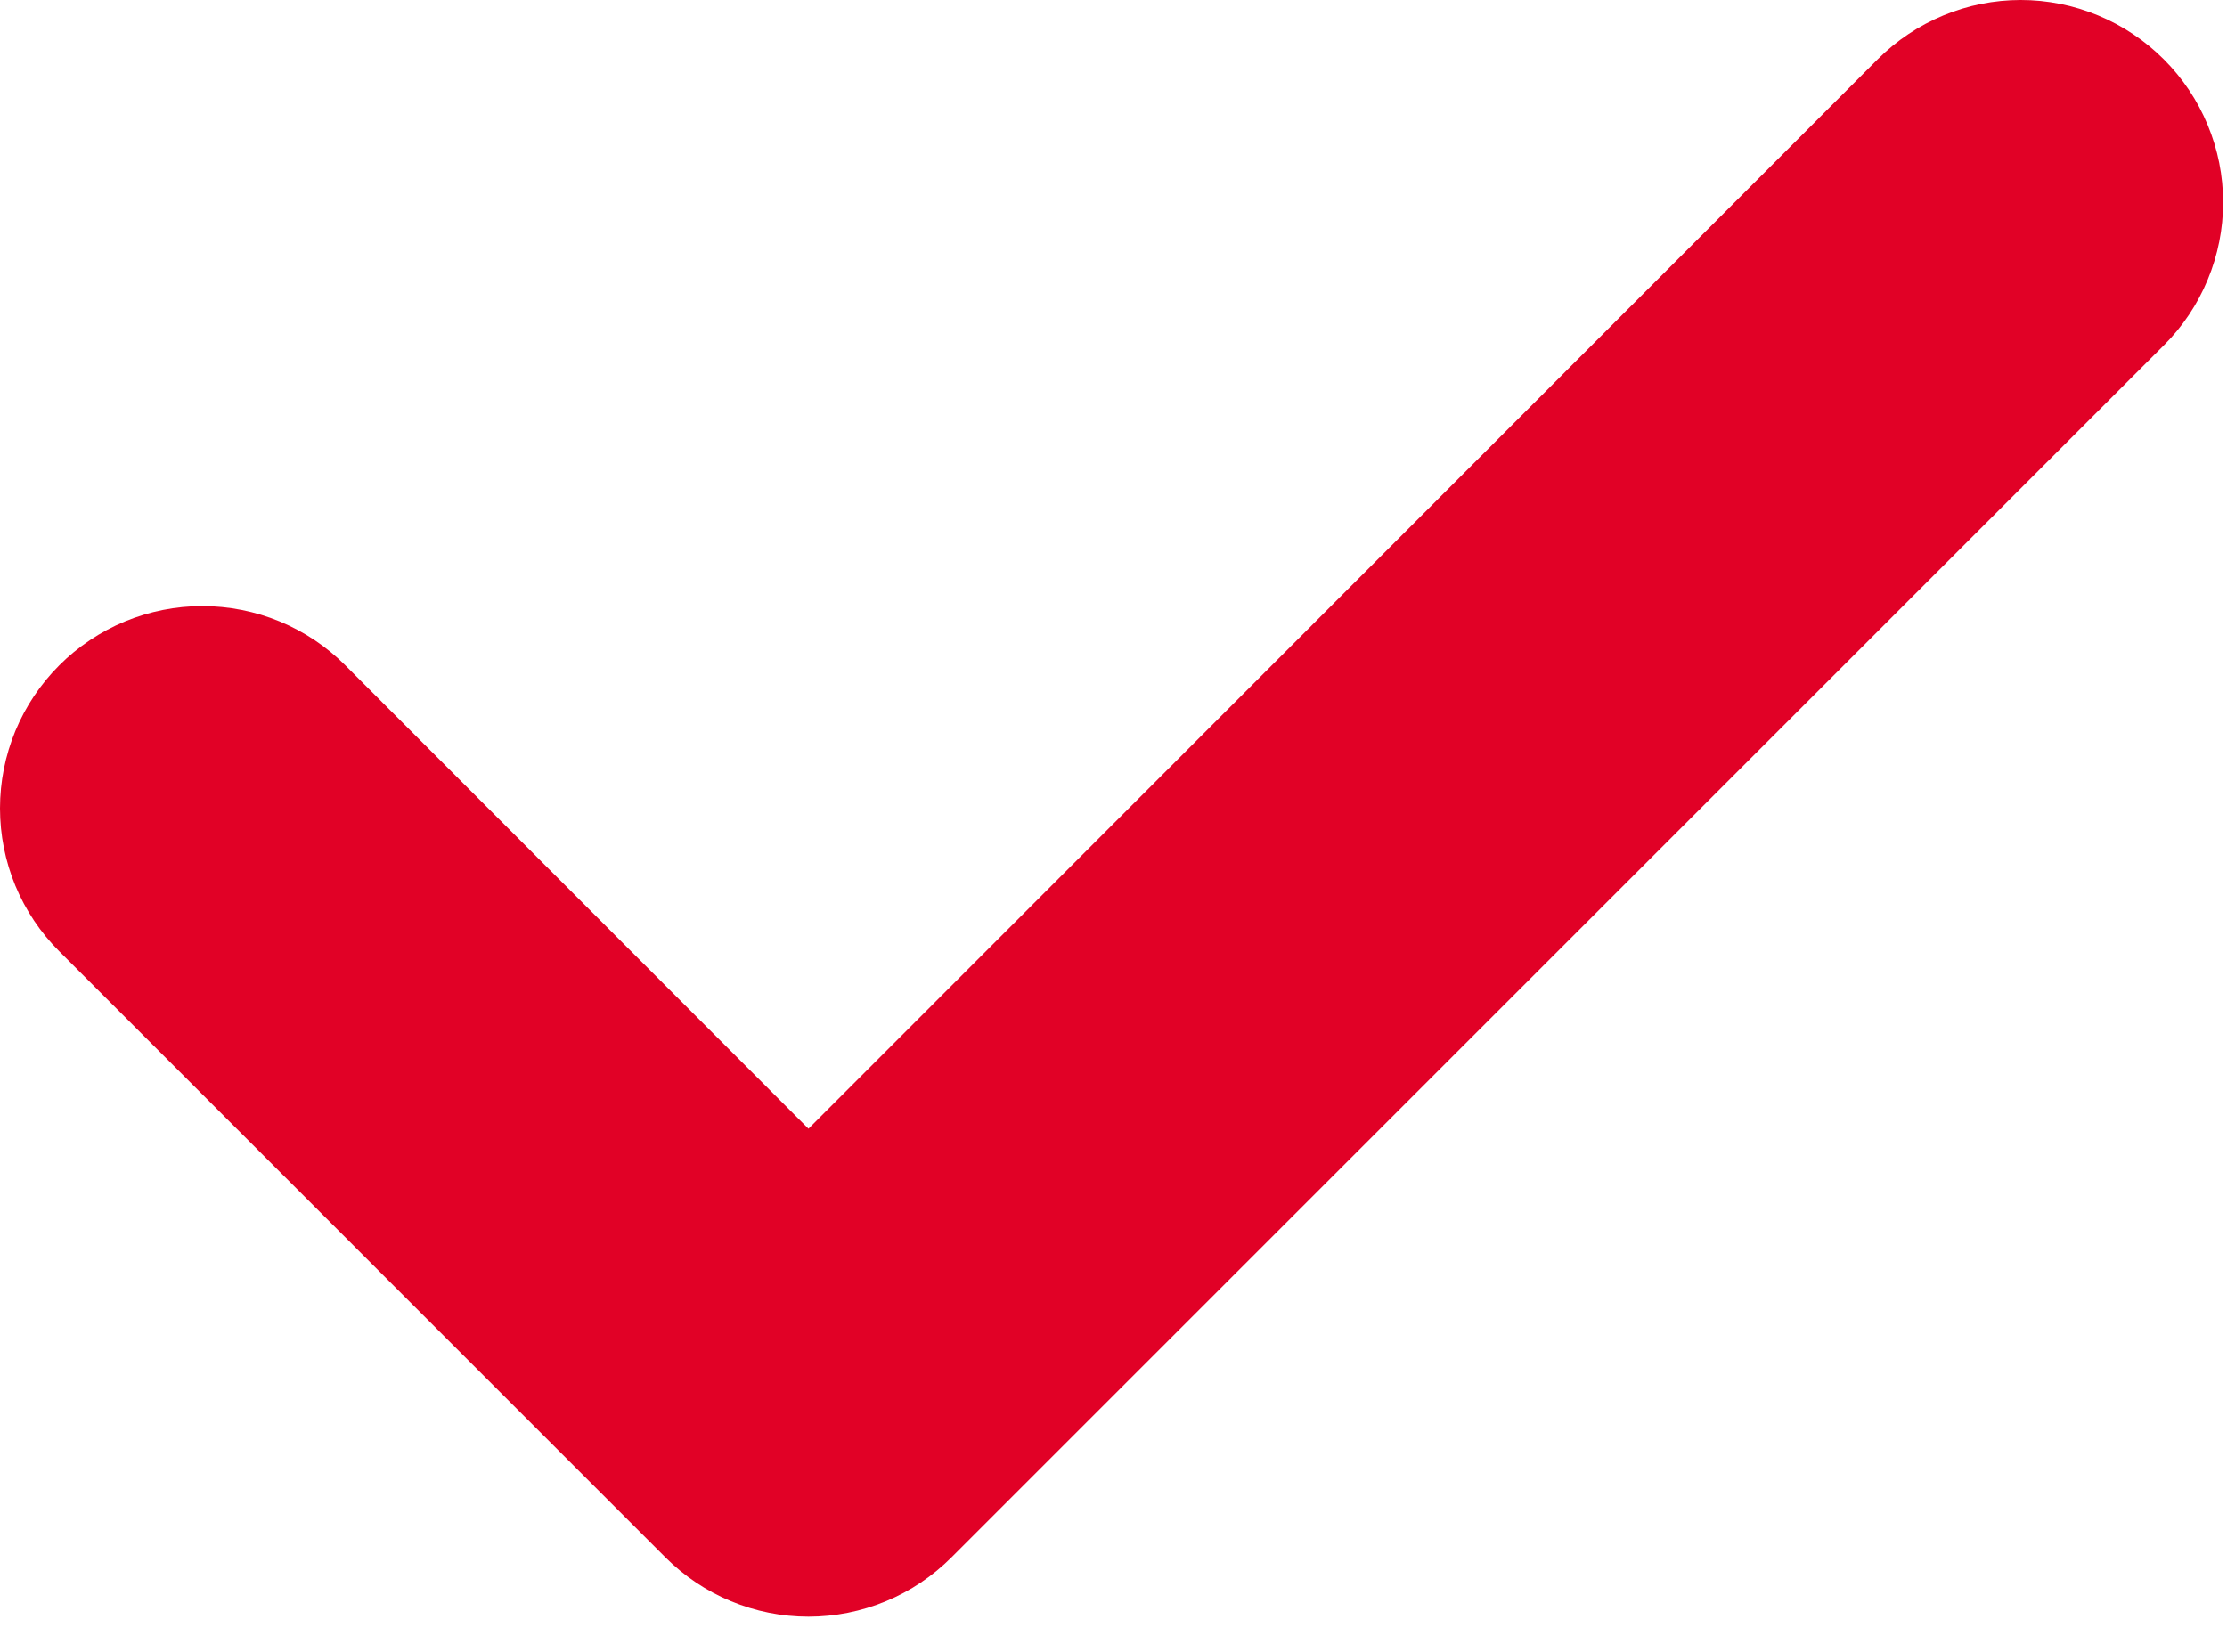 <svg width="31" height="23" viewBox="0 0 31 23" fill="none" xmlns="http://www.w3.org/2000/svg">
<path d="M30.12 0.826C30.382 1.088 30.59 1.398 30.731 1.74C30.873 2.081 30.946 2.448 30.946 2.818C30.946 3.187 30.873 3.554 30.731 3.895C30.59 4.237 30.382 4.548 30.12 4.809L13.245 21.684C12.983 21.946 12.673 22.154 12.332 22.295C11.99 22.437 11.623 22.51 11.254 22.51C10.884 22.51 10.517 22.437 10.176 22.295C9.834 22.154 9.524 21.946 9.262 21.684L0.825 13.246C0.563 12.985 0.356 12.674 0.214 12.333C0.073 11.991 2.7553e-09 11.625 0 11.255C-2.75529e-09 10.885 0.073 10.519 0.214 10.177C0.356 9.836 0.563 9.525 0.825 9.264C1.086 9.002 1.397 8.795 1.738 8.653C2.08 8.512 2.446 8.439 2.816 8.439C3.186 8.439 3.552 8.512 3.894 8.653C4.235 8.795 4.546 9.002 4.807 9.264L11.254 15.716L26.137 0.826C26.399 0.564 26.709 0.357 27.051 0.215C27.392 0.073 27.759 0 28.129 0C28.498 0 28.865 0.073 29.206 0.215C29.548 0.357 29.858 0.564 30.12 0.826Z" fill="#E10126"/>
</svg>
